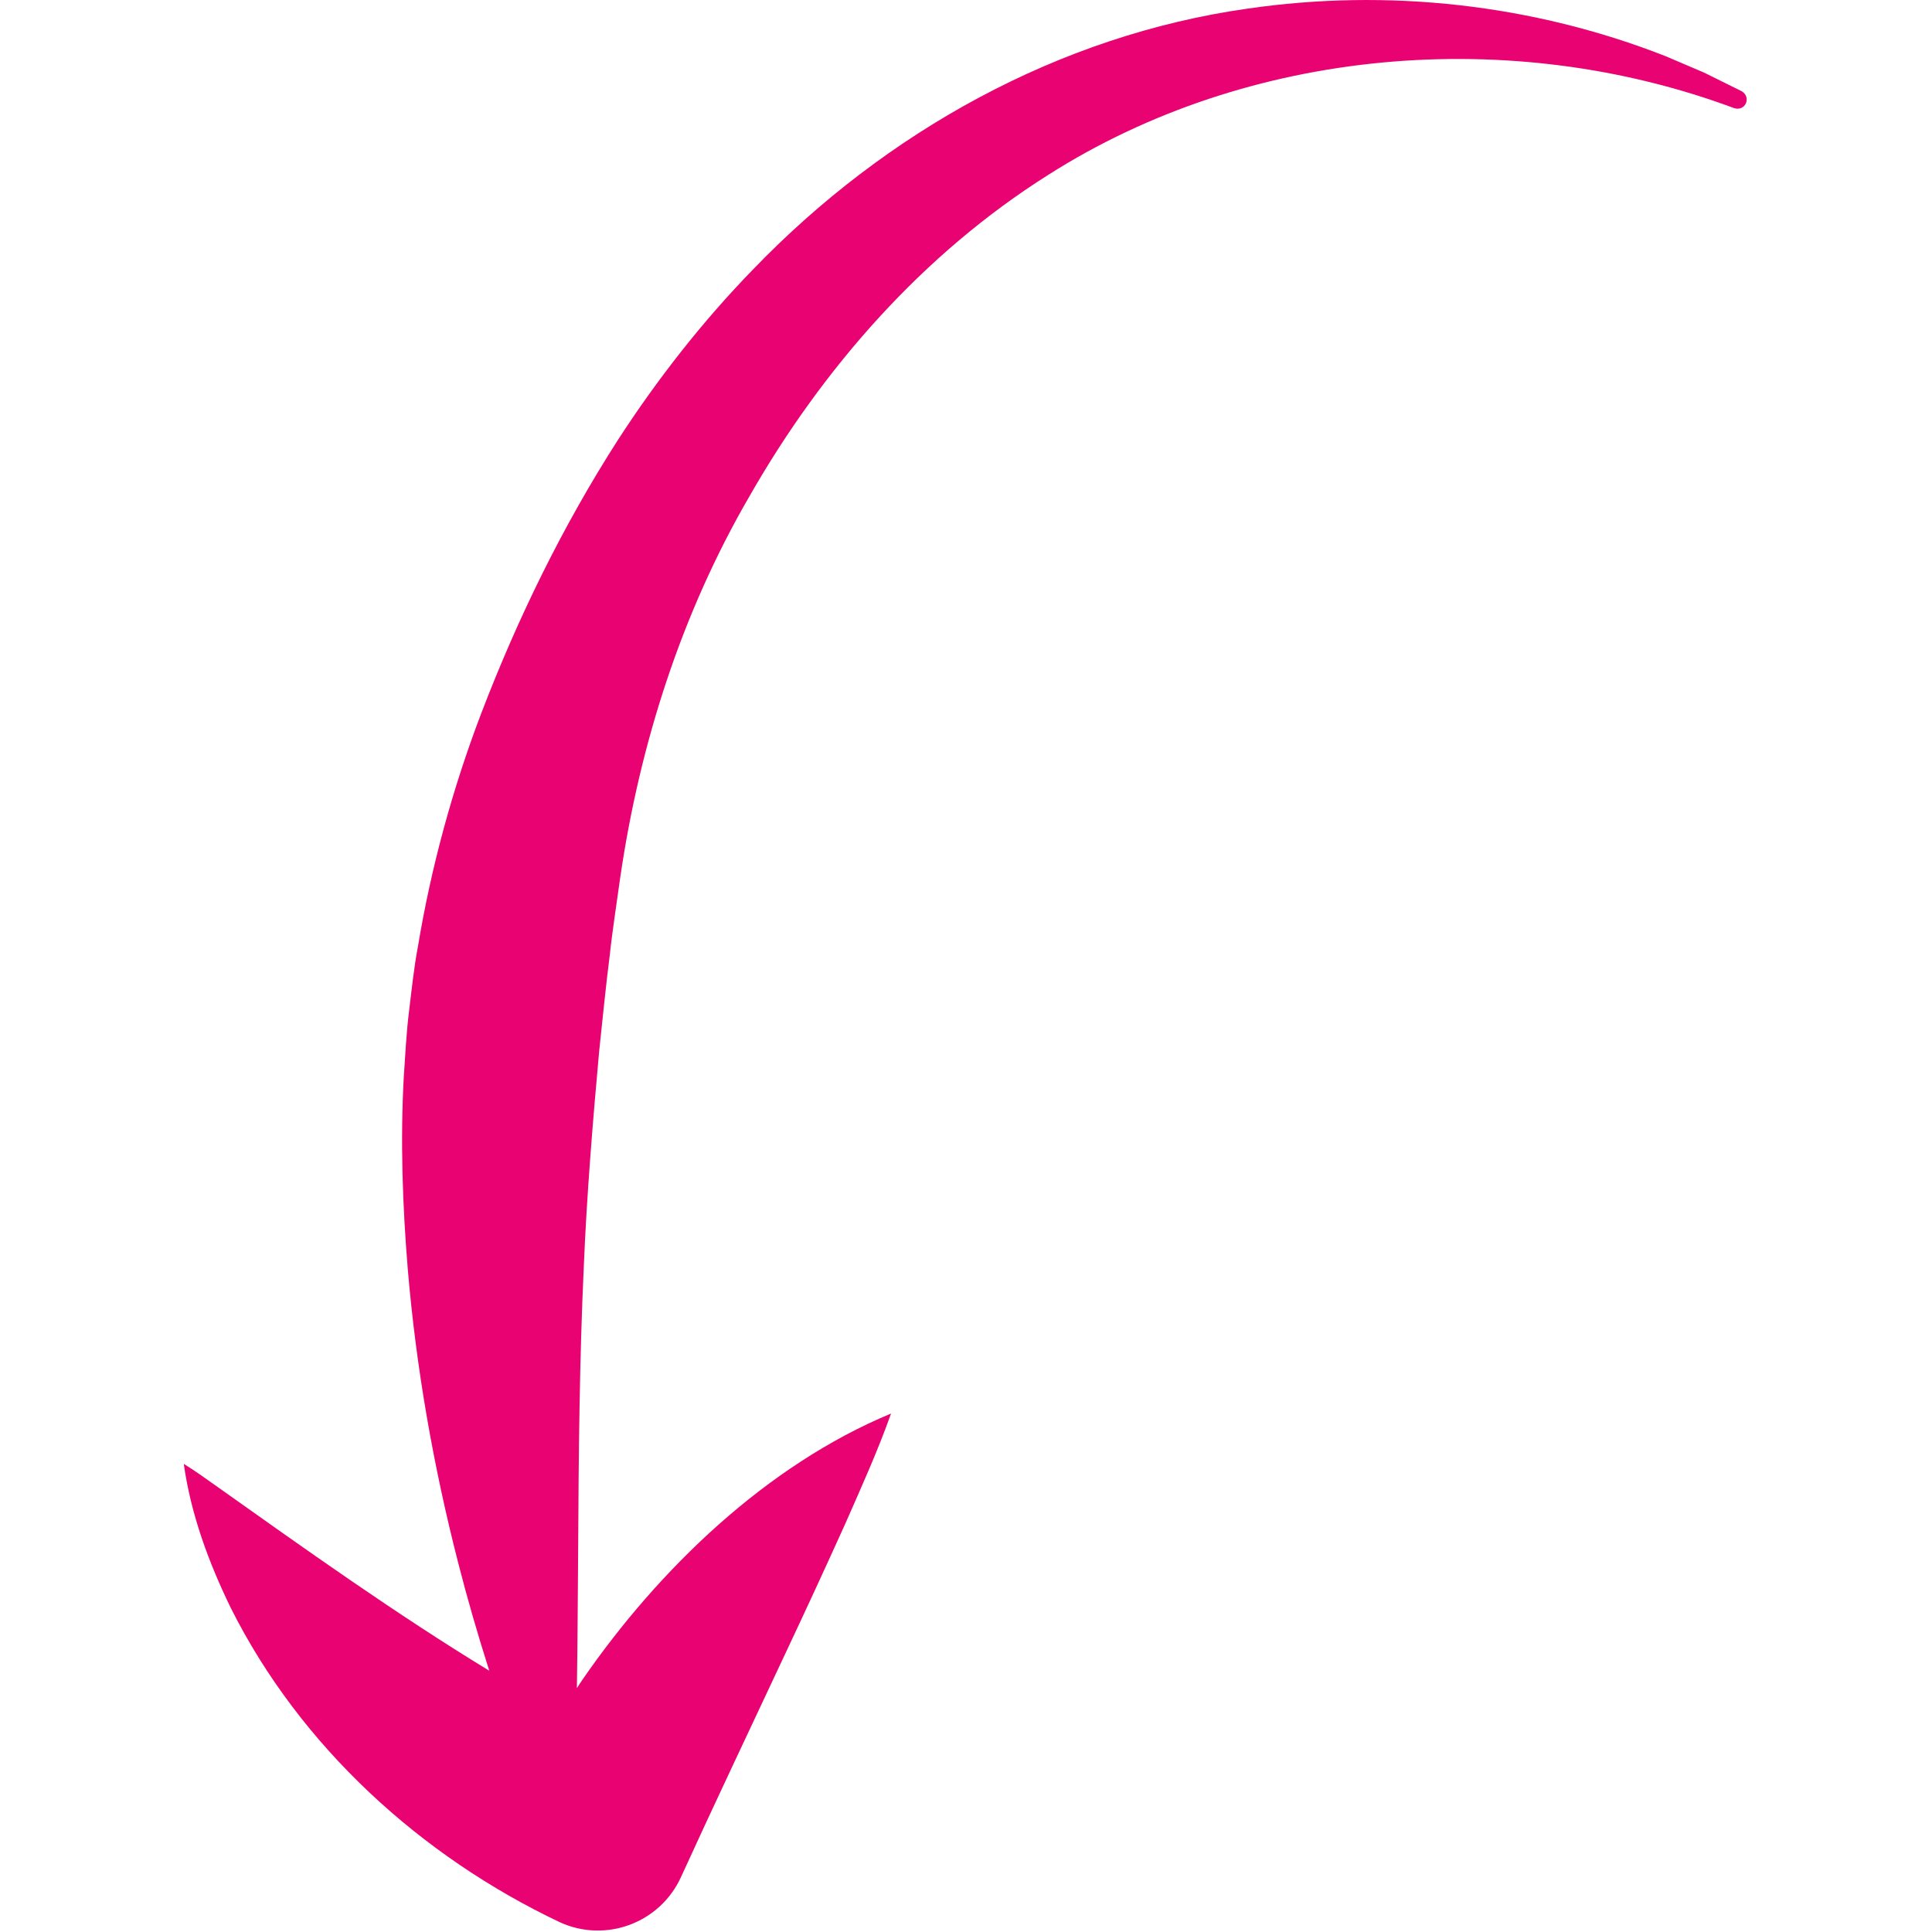 <svg xmlns="http://www.w3.org/2000/svg" id="Layer_1" data-name="Layer 1" viewBox="0 0 256 256"><defs><style>      .cls-1 {        fill: #e90372;      }    </style></defs><path id="Arrow_62" data-name="Arrow 62" class="cls-1" d="M24.35,193.97c.94,6.68,3.29,13.05,6.24,19.11,9.19,18.31,25.14,32.88,43.6,41.63,6.08,2.78,13.26.1,16.04-5.98,2.24-4.9,4.51-9.78,6.82-14.7,0,0,6.99-14.88,6.99-14.88,2.71-5.75,5.38-11.52,8-17.33,2.11-4.8,4.26-9.54,6.03-14.52-16.53,6.86-30.81,20.66-40.88,35.25-.26.37-.5.76-.75,1.14.1-6.17.12-12.54.17-18.63.06-12.36.18-24.98.75-37.32.39-9.42,1.19-19.14,2.04-28.52.42-3.96.9-8.79,1.41-12.76.3-2.93.97-7.21,1.37-10.16,2.58-17.69,8.11-35.01,17.11-50.51,9.69-16.98,23-32.15,39.61-42.62,26.56-16.9,61.3-19.85,90.86-8.85,1.53.51,2.35-1.46,1.01-2.24l-4.97-2.46s-5.11-2.18-5.11-2.18C203.18.57,183.94-1.58,165.26,1.15c-25.01,3.55-47.93,16.36-65.4,34.47-6.71,6.88-12.78,14.64-18,22.7-7.31,11.4-13.28,23.62-18.12,36.27-3.77,9.89-6.63,20.37-8.36,30.82-.54,2.84-.83,5.71-1.18,8.58-.34,2.66-.51,5.91-.69,8.6-.48,8.47-.17,17.21.53,25.67,1.11,13.07,3.4,26.07,6.66,38.78,1.23,4.82,2.62,9.6,4.13,14.34-12.42-7.57-24.37-16.1-36.32-24.58-1.34-.95-2.68-1.92-4.16-2.83Z"></path></svg>